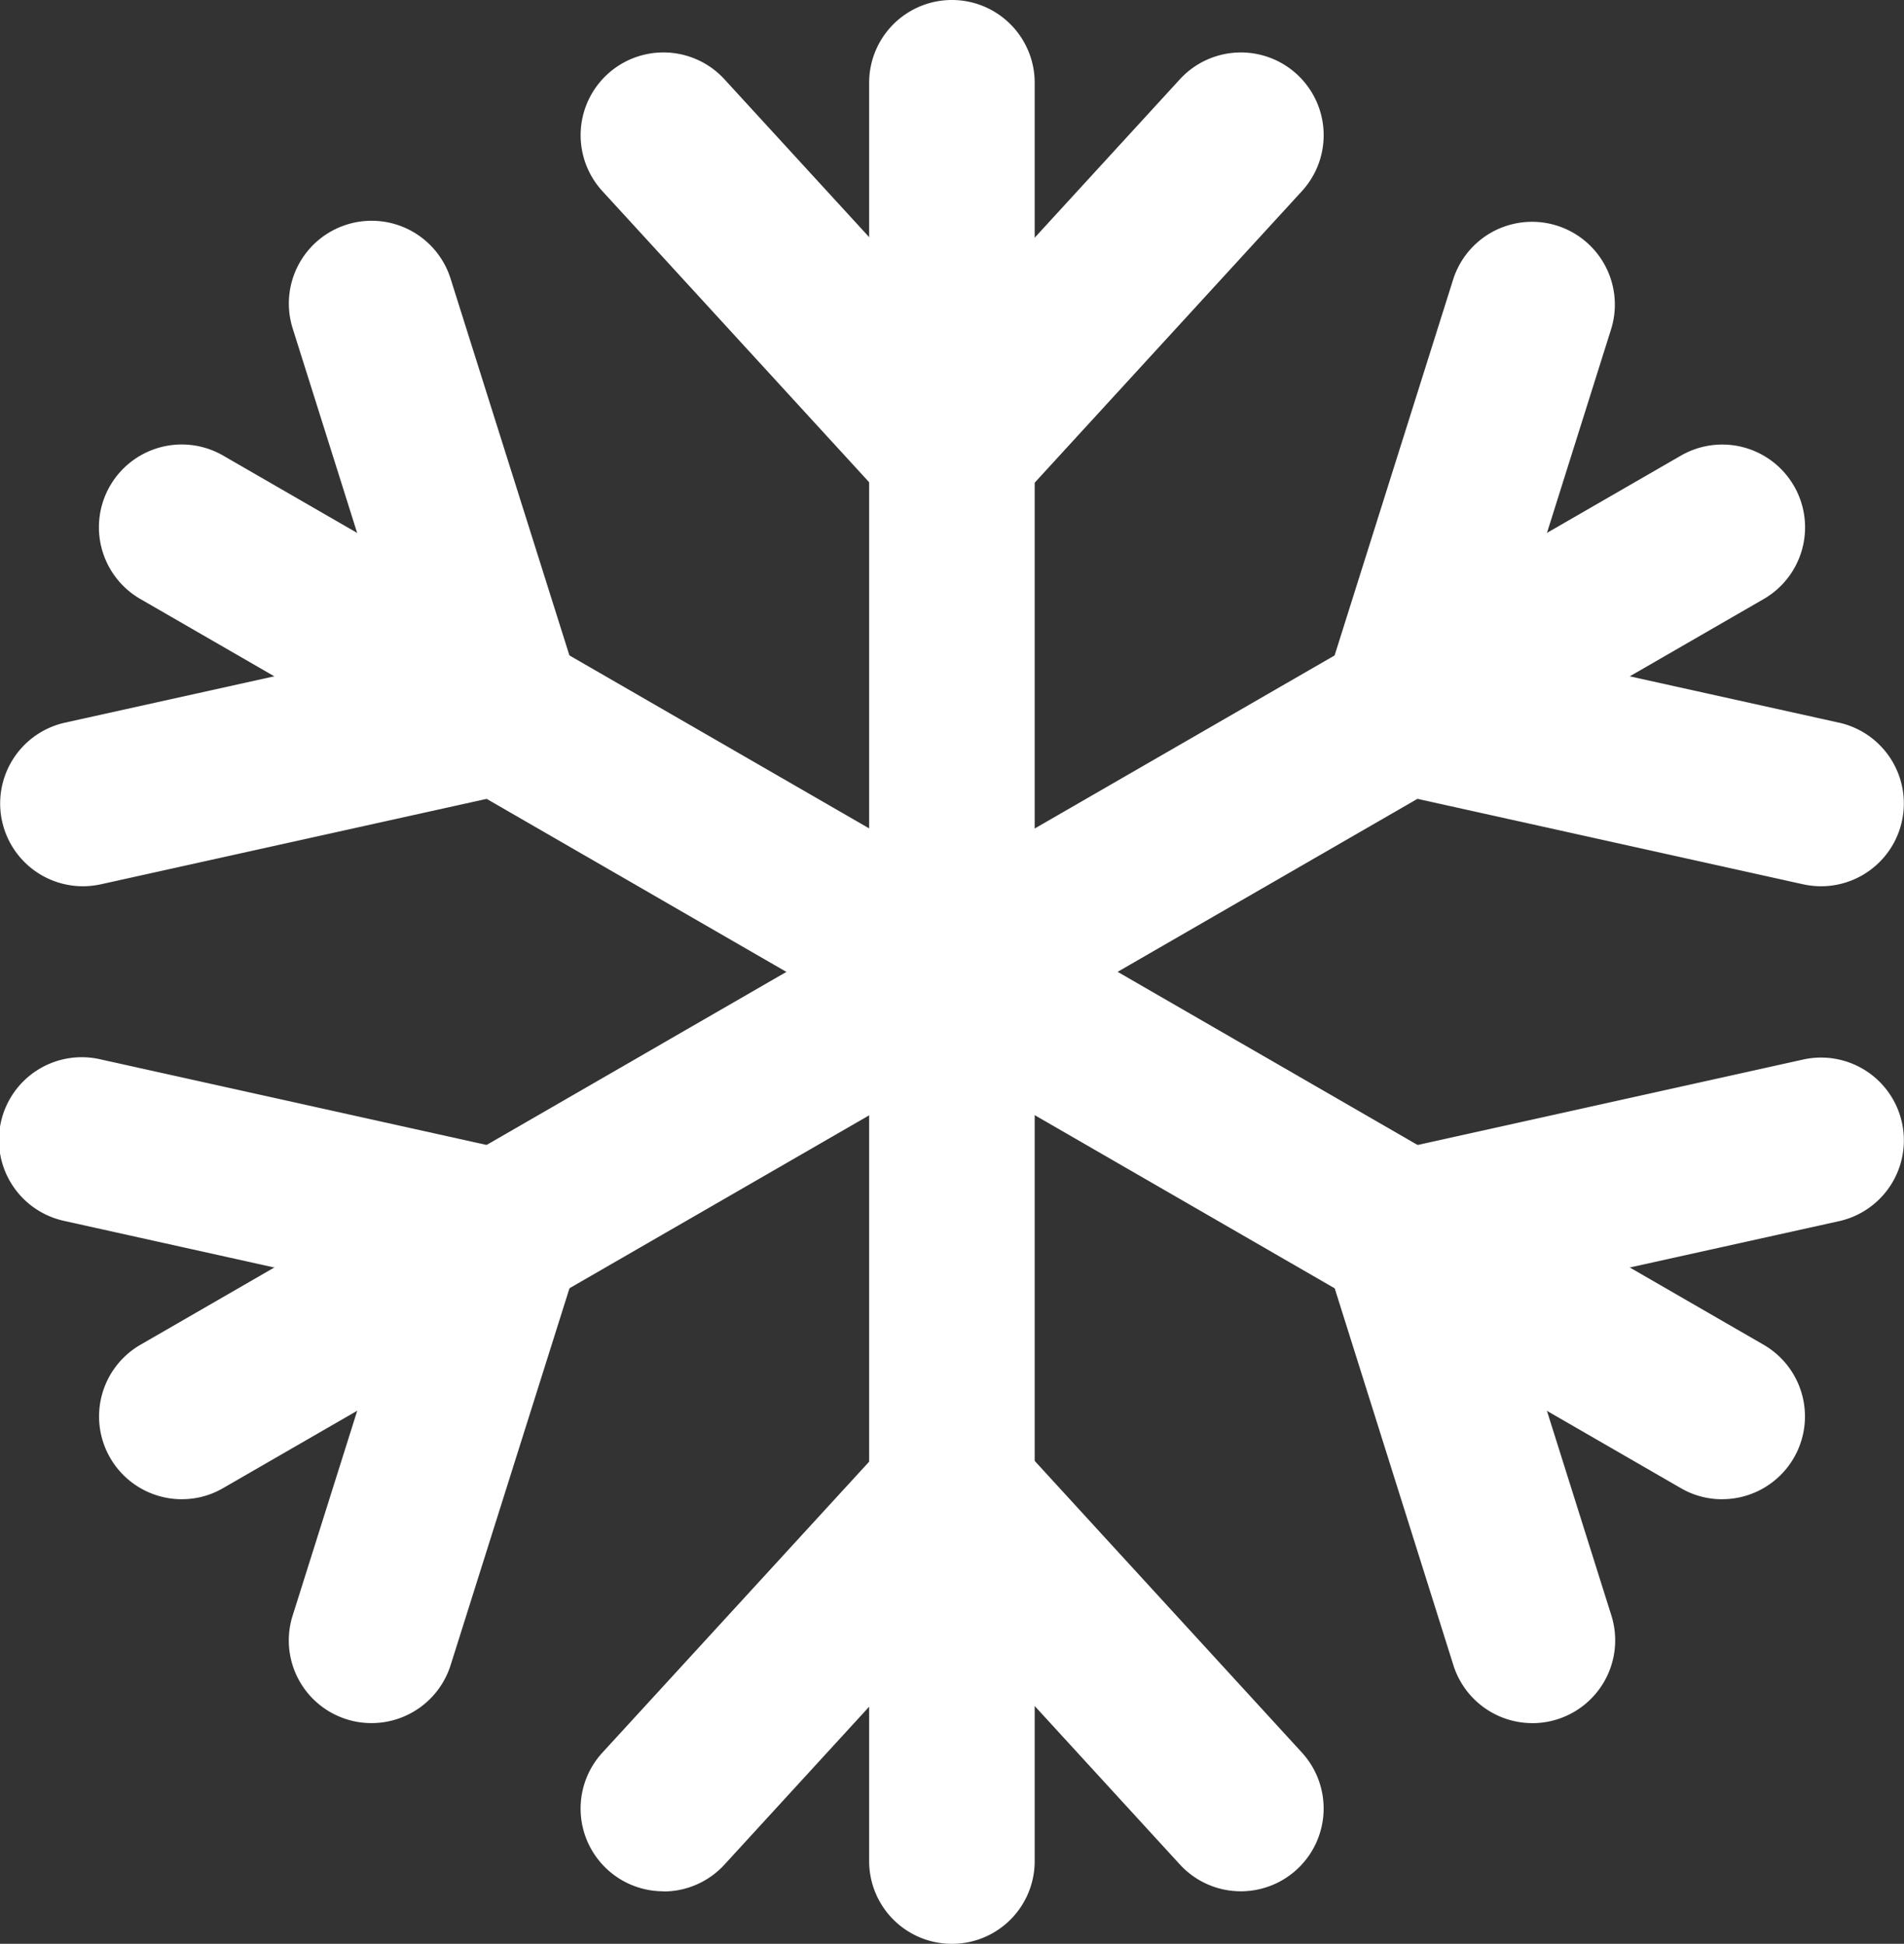 <?xml version="1.0" encoding="UTF-8"?>
<svg xmlns="http://www.w3.org/2000/svg" xmlns:xlink="http://www.w3.org/1999/xlink" id="Group_104" data-name="Group 104" width="57.071" height="58.275" viewBox="0 0 57.071 58.275">
  <rect x="0" y="0" width="57.071" height="58.275" fill="#333333" stroke="none"/>
  <defs>
    <clipPath id="clip-path">
      <rect id="Rectangle_57" data-name="Rectangle 57" width="57.071" height="58.275" fill="#fff"></rect>
    </clipPath>
  </defs>
  <g id="Group_98" data-name="Group 98" transform="translate(0 0)" clip-path="url(#clip-path)">
    <path id="Path_70" data-name="Path 70" d="M23.485,31.619A2.48,2.48,0,0,1,21,29.138V2.481a2.481,2.481,0,0,1,4.962,0V29.138a2.48,2.48,0,0,1-2.481,2.481" transform="translate(5.052 0)" fill="#fff"></path>
    <path id="Path_71" data-name="Path 71" d="M25.163,15.673a2.471,2.471,0,0,1-1.826-.8L14.681,5.425A2.481,2.481,0,1,1,18.34,2.072l8.655,9.444a2.482,2.482,0,0,1-1.832,4.157" transform="translate(3.375 0.305)" fill="#fff"></path>
    <path id="Path_72" data-name="Path 72" d="M23.485,15.673a2.479,2.479,0,0,1-1.826-4.157l8.654-9.444a2.481,2.481,0,0,1,3.658,3.353l-8.654,9.444a2.478,2.478,0,0,1-1.832.8" transform="translate(5.053 0.305)" fill="#fff"></path>
    <path id="Path_73" data-name="Path 73" d="M27.962,29.035a2.48,2.48,0,0,1-1.241-.332L3.632,15.374a2.482,2.482,0,0,1,2.481-4.3L29.2,24.4a2.481,2.481,0,0,1-1.241,4.631" transform="translate(0.575 2.584)" fill="#fff"></path>
    <path id="Path_74" data-name="Path 74" d="M2.481,22.917a2.482,2.482,0,0,1-.532-4.905l12.507-2.769a2.481,2.481,0,1,1,1.071,4.846L3.019,22.859a2.6,2.6,0,0,1-.538.058" transform="translate(0 3.653)" fill="#fff"></path>
    <path id="Path_75" data-name="Path 75" d="M13.316,22.516a2.486,2.486,0,0,1-2.371-1.734L7.094,8.563a2.481,2.481,0,1,1,4.733-1.492L15.68,19.29a2.478,2.478,0,0,1-2.364,3.227" transform="translate(1.679 1.283)" fill="#fff"></path>
    <path id="Path_76" data-name="Path 76" d="M4.878,39.779a2.482,2.482,0,0,1-1.245-4.63l23.089-13.33a2.482,2.482,0,1,1,2.481,4.3L6.112,39.446a2.448,2.448,0,0,1-1.234.332" transform="translate(0.575 5.168)" fill="#fff"></path>
    <path id="Path_77" data-name="Path 77" d="M9.458,44.973a2.477,2.477,0,0,1-2.364-3.227l3.852-12.219A2.482,2.482,0,1,1,15.68,31.02L11.827,43.239a2.485,2.485,0,0,1-2.369,1.734" transform="translate(1.679 6.685)" fill="#fff"></path>
    <path id="Path_78" data-name="Path 78" d="M14.994,33.293a2.59,2.59,0,0,1-.538-.058L1.945,30.46a2.482,2.482,0,1,1,1.074-4.846l12.512,2.774a2.482,2.482,0,0,1-.537,4.905" transform="translate(0 6.147)" fill="#fff"></path>
    <path id="Path_79" data-name="Path 79" d="M23.485,53.107A2.48,2.48,0,0,1,21,50.626V23.969a2.481,2.481,0,0,1,4.962,0V50.626a2.479,2.479,0,0,1-2.481,2.481" transform="translate(5.052 5.169)" fill="#fff"></path>
    <path id="Path_80" data-name="Path 80" d="M32.141,48.5a2.478,2.478,0,0,1-1.829-.805l-8.654-9.447a2.482,2.482,0,1,1,3.66-3.353l8.654,9.447A2.483,2.483,0,0,1,32.141,48.5" transform="translate(5.053 8.201)" fill="#fff"></path>
    <path id="Path_81" data-name="Path 81" d="M16.509,48.5a2.48,2.48,0,0,1-1.827-4.158L23.337,34.9a2.481,2.481,0,0,1,3.658,3.353L18.34,47.7a2.475,2.475,0,0,1-1.831.805" transform="translate(3.375 8.201)" fill="#fff"></path>
    <path id="Path_82" data-name="Path 82" d="M46.568,39.779a2.45,2.45,0,0,1-1.237-.332L22.245,26.118a2.482,2.482,0,0,1,2.481-4.3l23.086,13.33a2.482,2.482,0,0,1-1.244,4.63" transform="translate(5.052 5.168)" fill="#fff"></path>
    <path id="Path_83" data-name="Path 83" d="M34.4,33.291a2.481,2.481,0,0,1-.538-4.9l12.507-2.773a2.482,2.482,0,1,1,1.076,4.846L34.941,33.233a2.6,2.6,0,0,1-.537.058" transform="translate(7.678 6.147)" fill="#fff"></path>
    <path id="Path_84" data-name="Path 84" d="M38.252,44.974a2.483,2.483,0,0,1-2.366-1.734L32.038,31.018a2.482,2.482,0,1,1,4.735-1.492l3.848,12.222a2.483,2.483,0,0,1-2.369,3.227" transform="translate(7.679 6.685)" fill="#fff"></path>
    <path id="Path_85" data-name="Path 85" d="M23.49,29.035A2.483,2.483,0,0,1,22.245,24.4L45.331,11.076a2.482,2.482,0,0,1,2.481,4.3L24.726,28.7a2.446,2.446,0,0,1-1.236.332" transform="translate(5.052 2.584)" fill="#fff"></path>
    <path id="Path_86" data-name="Path 86" d="M34.4,22.516a2.478,2.478,0,0,1-2.366-3.227L35.886,7.071A2.482,2.482,0,0,1,40.62,8.563L36.773,20.782A2.486,2.486,0,0,1,34.4,22.516" transform="translate(7.679 1.283)" fill="#fff"></path>
    <path id="Path_87" data-name="Path 87" d="M46.911,22.917a2.564,2.564,0,0,1-.538-.058l-12.5-2.77a2.481,2.481,0,1,1,1.071-4.846l12.5,2.769a2.482,2.482,0,0,1-.532,4.905" transform="translate(7.678 3.653)" fill="#fff"></path>
  </g>
</svg>
